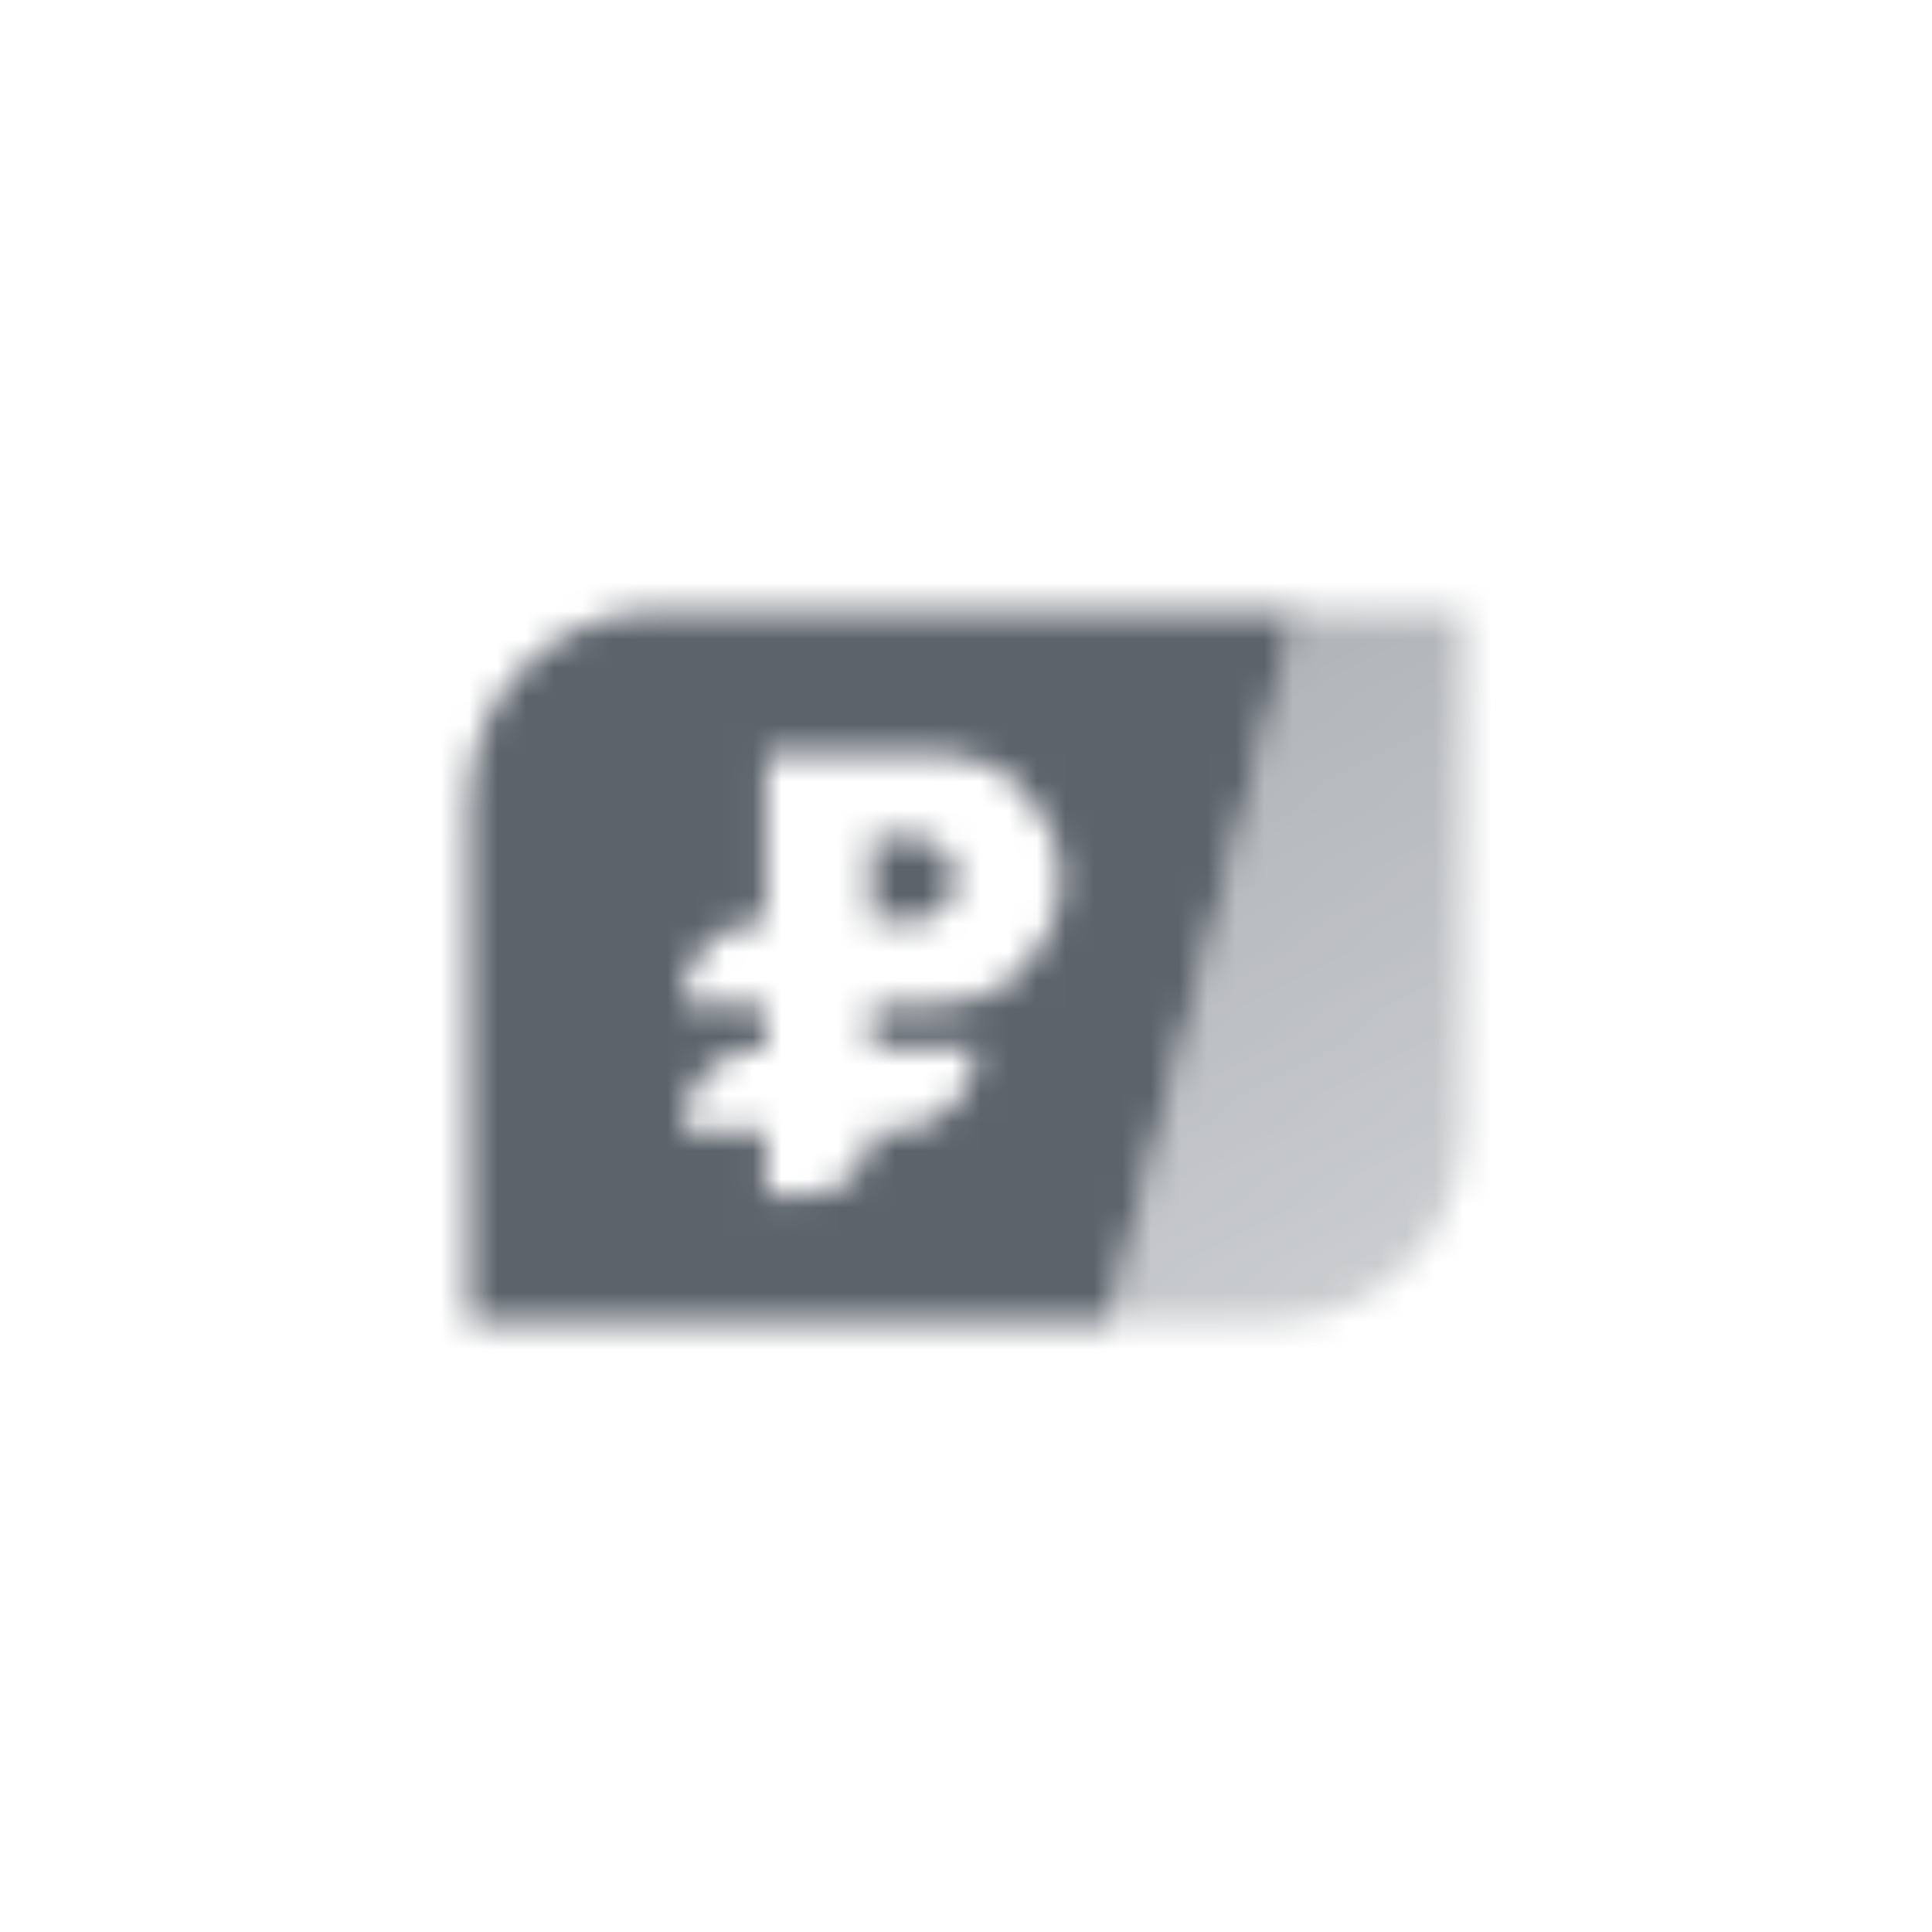 <svg width="68" height="68" viewBox="0 0 68 68" fill="none" xmlns="http://www.w3.org/2000/svg">
<mask id="mask0_450_342300" style="mask-type:alpha" maskUnits="userSpaceOnUse" x="16" y="21" width="36" height="26">
<path fill-rule="evenodd" clip-rule="evenodd" d="M23.167 21.5C19.485 21.5 16.5 24.485 16.5 28.167V46.5H39L45.667 21.5H23.167ZM26.963 32.426V26.5H32.403C33.697 26.5 35.029 26.758 35.928 27.688C36.642 28.428 37.333 29.514 37.333 30.944C37.333 32.375 36.642 33.461 35.928 34.2C35.029 35.131 33.697 35.389 32.403 35.389H30.667V36.87H34.37C34.37 38.507 33.044 39.833 31.407 39.833H30.667C30.667 41.061 29.672 42.056 28.444 42.056H26.963V39.833H24V39.773C24 38.146 25.337 36.837 26.963 36.87V35.389L24 35.328C24 33.701 25.337 32.392 26.963 32.426ZM32.148 29.463H30.667V32.426L32.148 32.426C32.148 32.426 33.63 32.426 33.63 30.945C33.63 29.463 32.148 29.463 32.148 29.463Z" fill="black"/>
<path d="M45.667 21.5H51.5V39.833C51.5 43.515 48.515 46.5 44.833 46.5H39L45.667 21.5Z" fill="url(#paint0_linear_450_342300)"/>
</mask>
<g mask="url(#mask0_450_342300)">
<rect x="14" y="14" width="40" height="40" fill="#5C636B"/>
</g>
<defs>
<linearGradient id="paint0_linear_450_342300" x1="38.167" y1="24" x2="51.876" y2="46.658" gradientUnits="userSpaceOnUse">
<stop stop-opacity="0.5"/>
<stop offset="1" stop-opacity="0.3"/>
</linearGradient>
</defs>
</svg>
